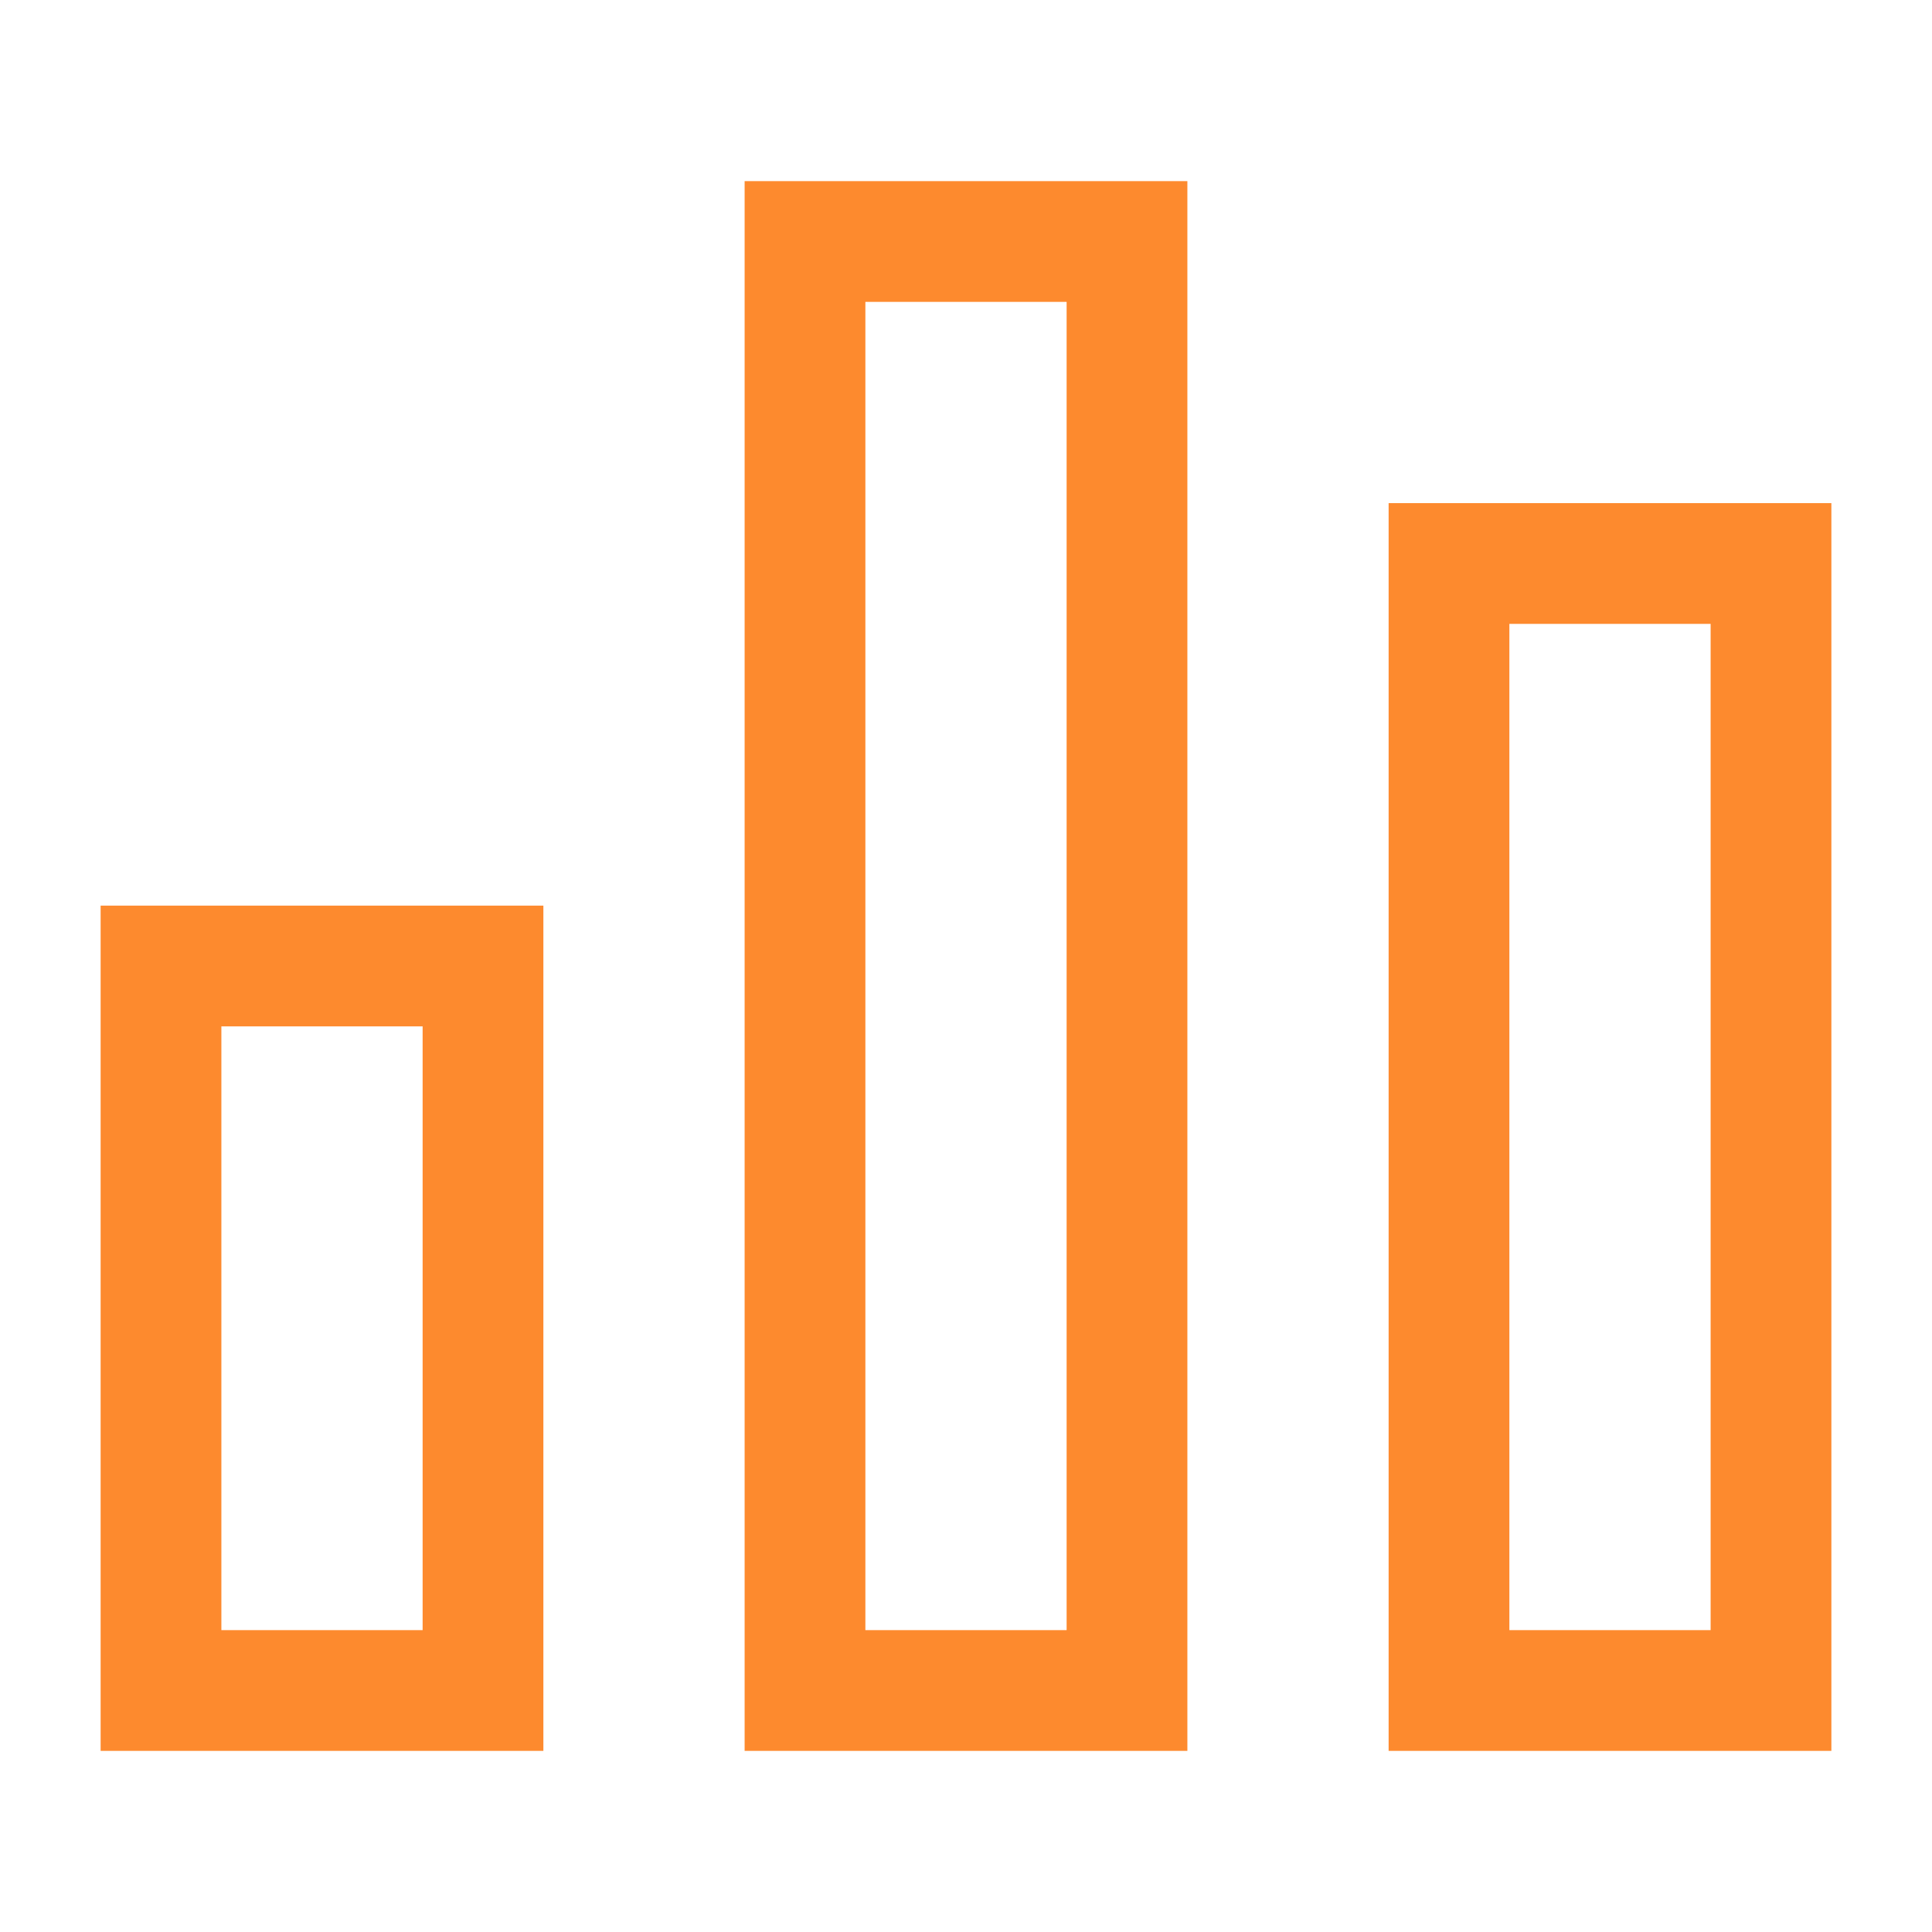<svg role="img" xmlns="http://www.w3.org/2000/svg" width="48px" height="48px" viewBox="0 0 24 24" aria-labelledby="chartIconTitle" stroke="#FD8A2E" stroke-width="1.5" stroke-linecap="square" stroke-linejoin="miter" fill="none" color="#FD8A2E"> <title id="chartIconTitle">Chart</title> <polygon points="2 12 2 21 6 21 6 12"/> <polygon points="18 7 18 21 22 21 22 7"/> <polygon points="10 3 10 21 14 21 14 3"/> </svg>